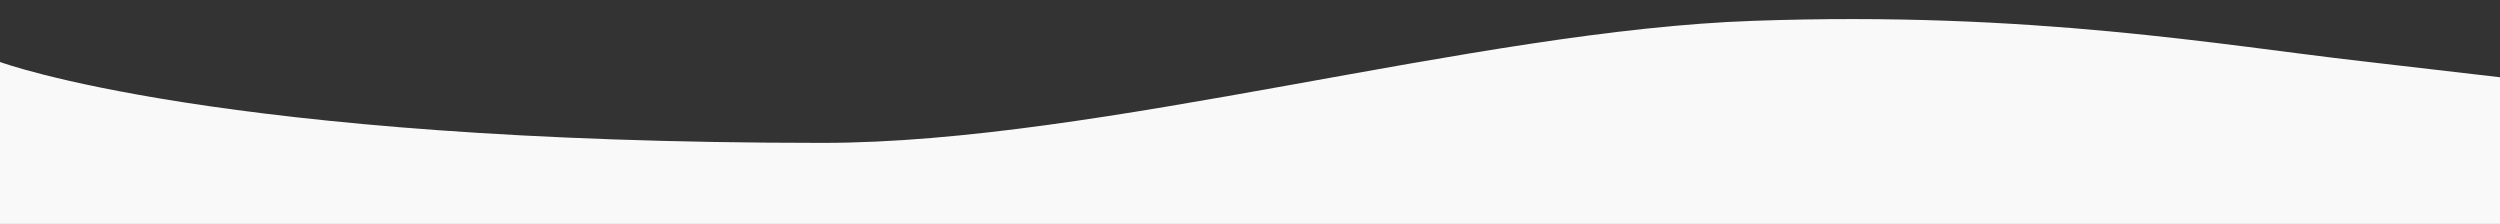 <?xml version="1.0" encoding="utf-8"?>
<!-- Generator: Adobe Illustrator 27.4.1, SVG Export Plug-In . SVG Version: 6.00 Build 0)  -->
<svg version="1.1" id="レイヤー_1" xmlns="http://www.w3.org/2000/svg" xmlns:xlink="http://www.w3.org/1999/xlink" x="0px"
	 y="0px" viewBox="0 0 1440 129" style="enable-background:new 0 0 1440 129;" xml:space="preserve">
<rect x="0" y="0" width="1440" height="129" fill="#333333" stroke="none"/>
<style type="text/css">
	.st0{fill:#F9F9F9;}
</style>
<path class="st0" d="M0,35.7c0,0,125.1,46.6,473.8,46.6c160,0,376.2-64.9,536.2-70.3c160-5.7,270,14.1,350,23.2l80,9.3V129h-80
	c-80,0-240,0-400,0s-320,0-480,0s-320,0-400,0H0V35.7z"/>
</svg>
